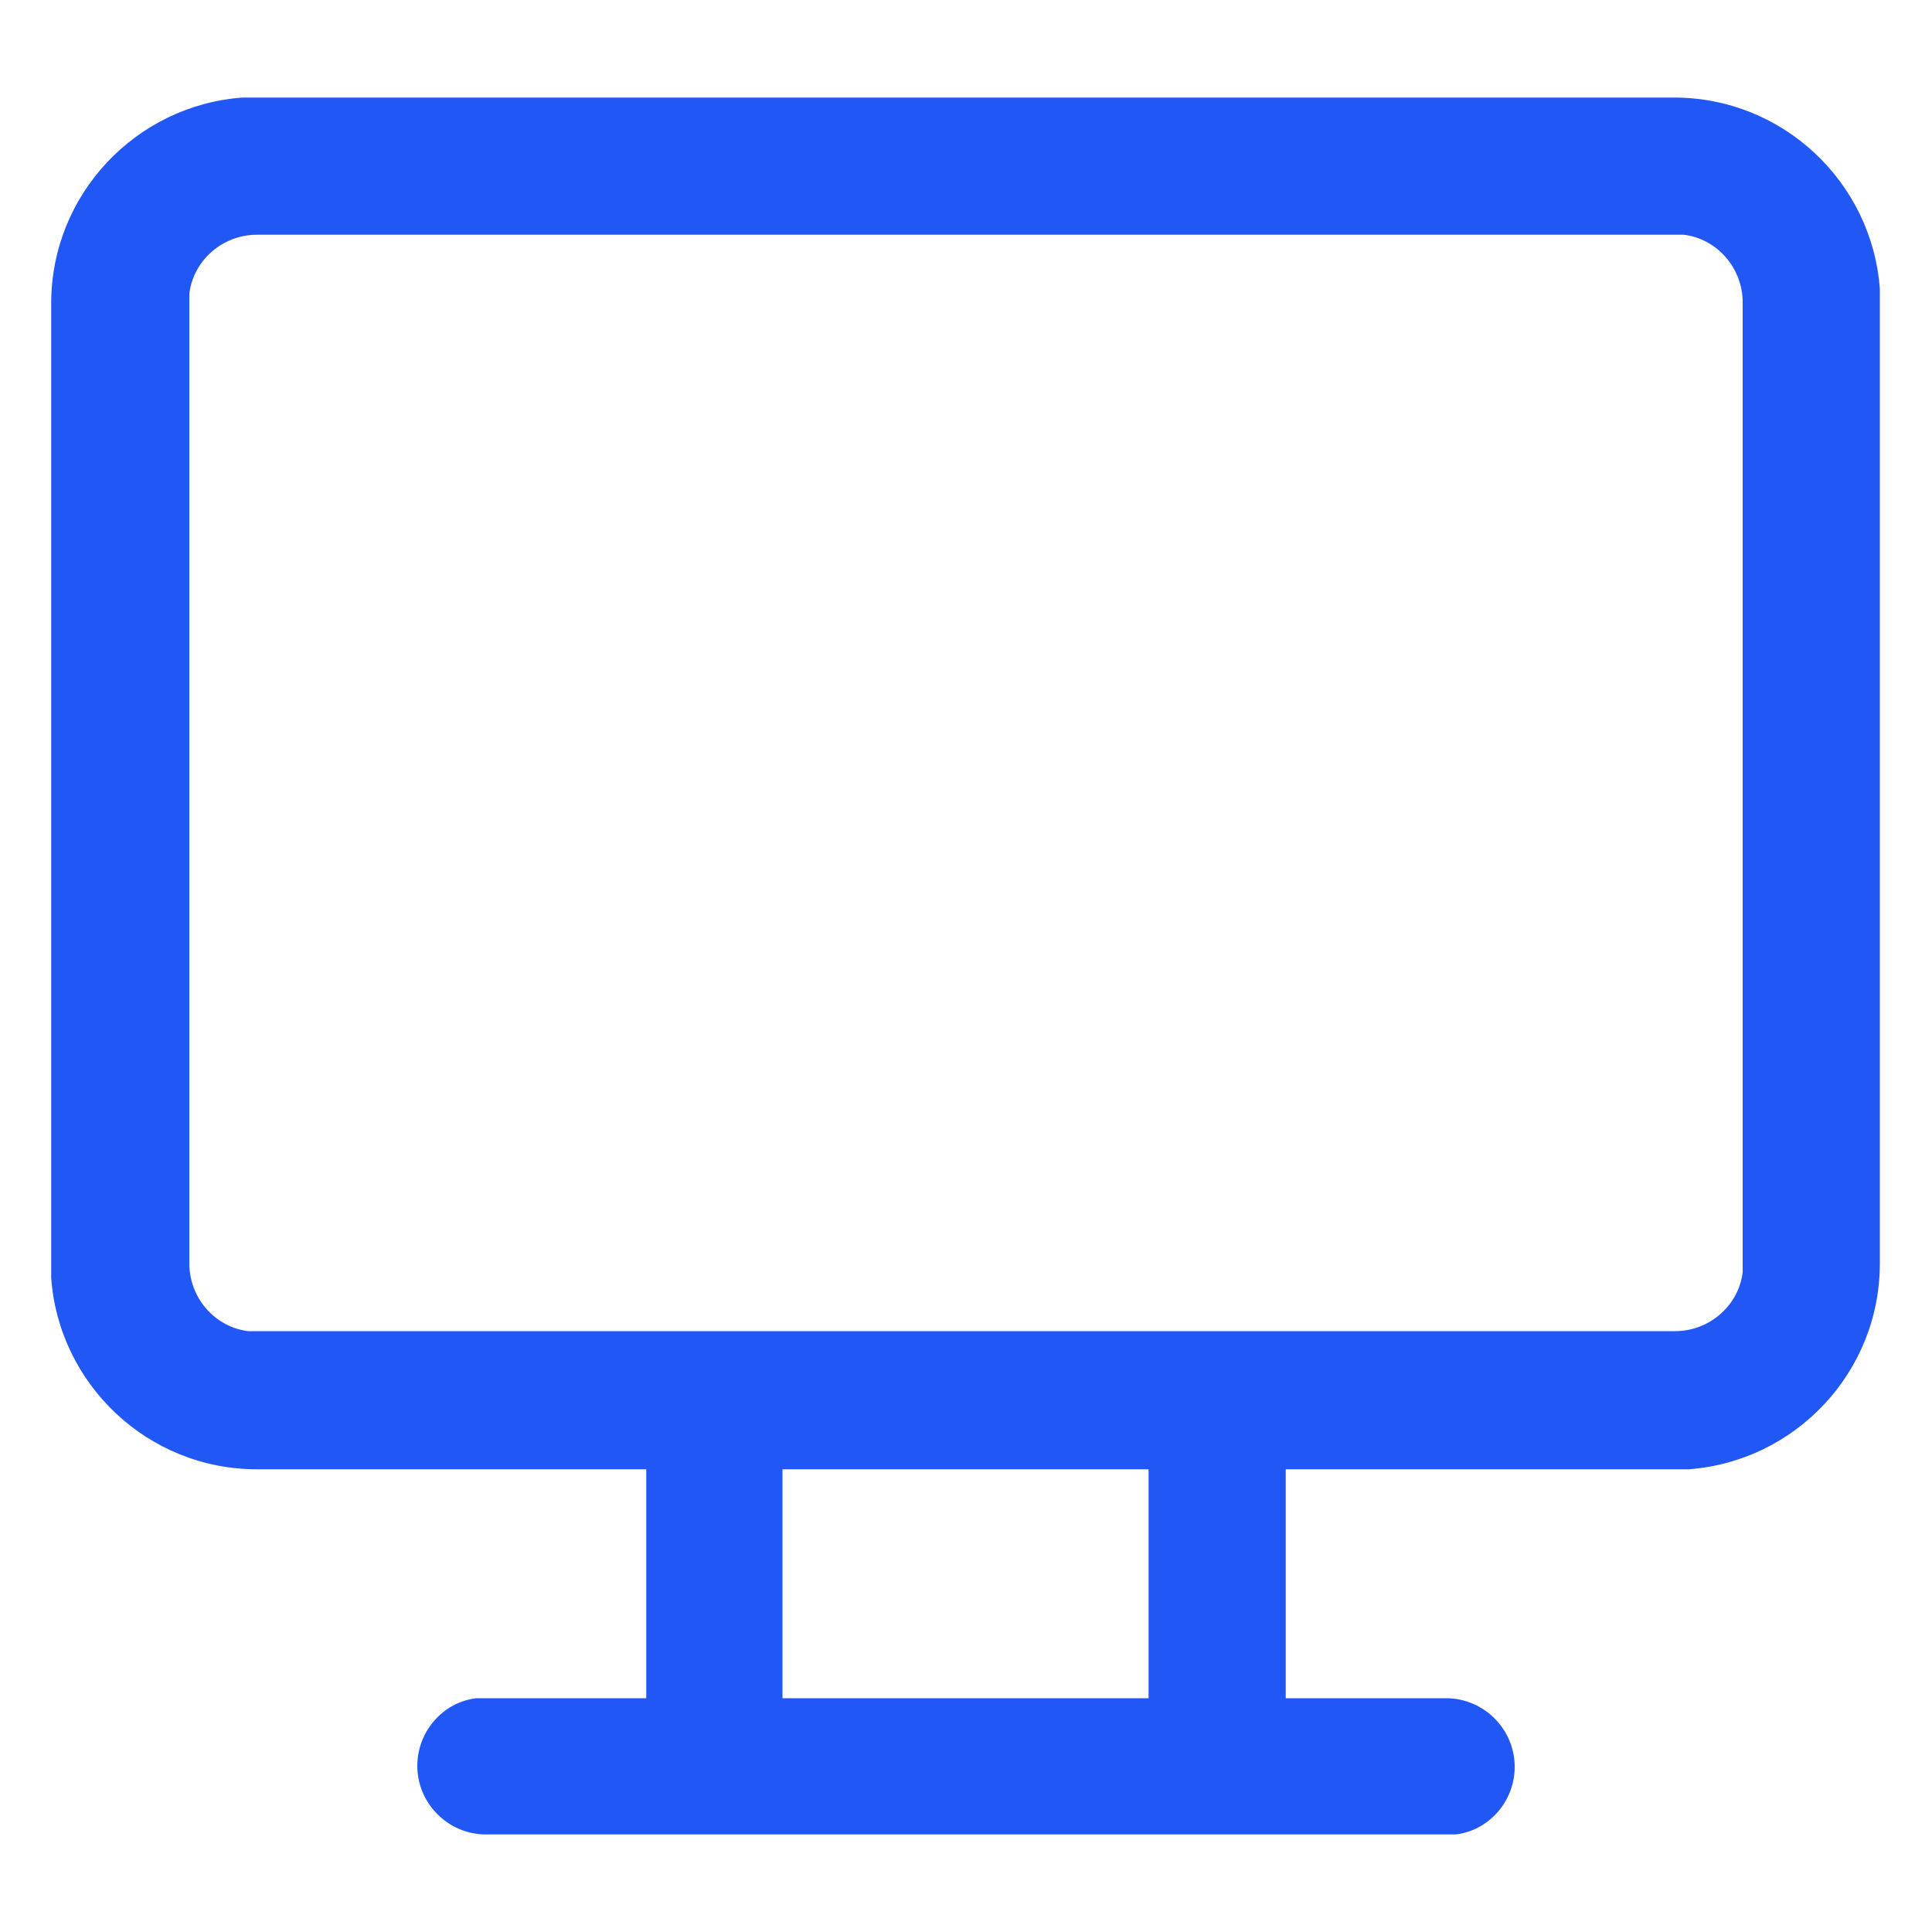 <?xml version="1.0" encoding="UTF-8"?>
<svg id="Layer_1" xmlns="http://www.w3.org/2000/svg" viewBox="0 0 20 20">
  <defs>
    <style>
      .cls-1 {
        fill: #2158f5;
      }
    </style>
  </defs>
  <path class="cls-1" d="M5.03,18.99c-.39,0-.71-.32-.71-.71,0-.36.27-.66.61-.7h.1s1.66,0,1.66,0v-2.37H2.66c-1.13,0-2.05-.88-2.13-1.98v-.15s0-9.94,0-9.94c0-1.13.88-2.05,1.98-2.13h.15s14.67,0,14.67,0c1.13,0,2.05.88,2.13,1.98v.15s0,9.94,0,9.94c0,1.13-.88,2.05-1.98,2.13h-.15s-4.02,0-4.02,0v2.37h1.66c.39,0,.71.32.71.71,0,.36-.27.66-.61.7h-.1s-9.94,0-9.94,0ZM11.89,15.21h-3.79v2.37h3.79v-2.37ZM17.34,2.43H2.66c-.36,0-.66.27-.7.61v.1s0,9.94,0,9.94c0,.36.27.66.61.7h.1s14.67,0,14.67,0c.36,0,.66-.27.7-.61v-.1s0-9.94,0-9.94c0-.36-.27-.66-.61-.7h-.1Z"/>
</svg>